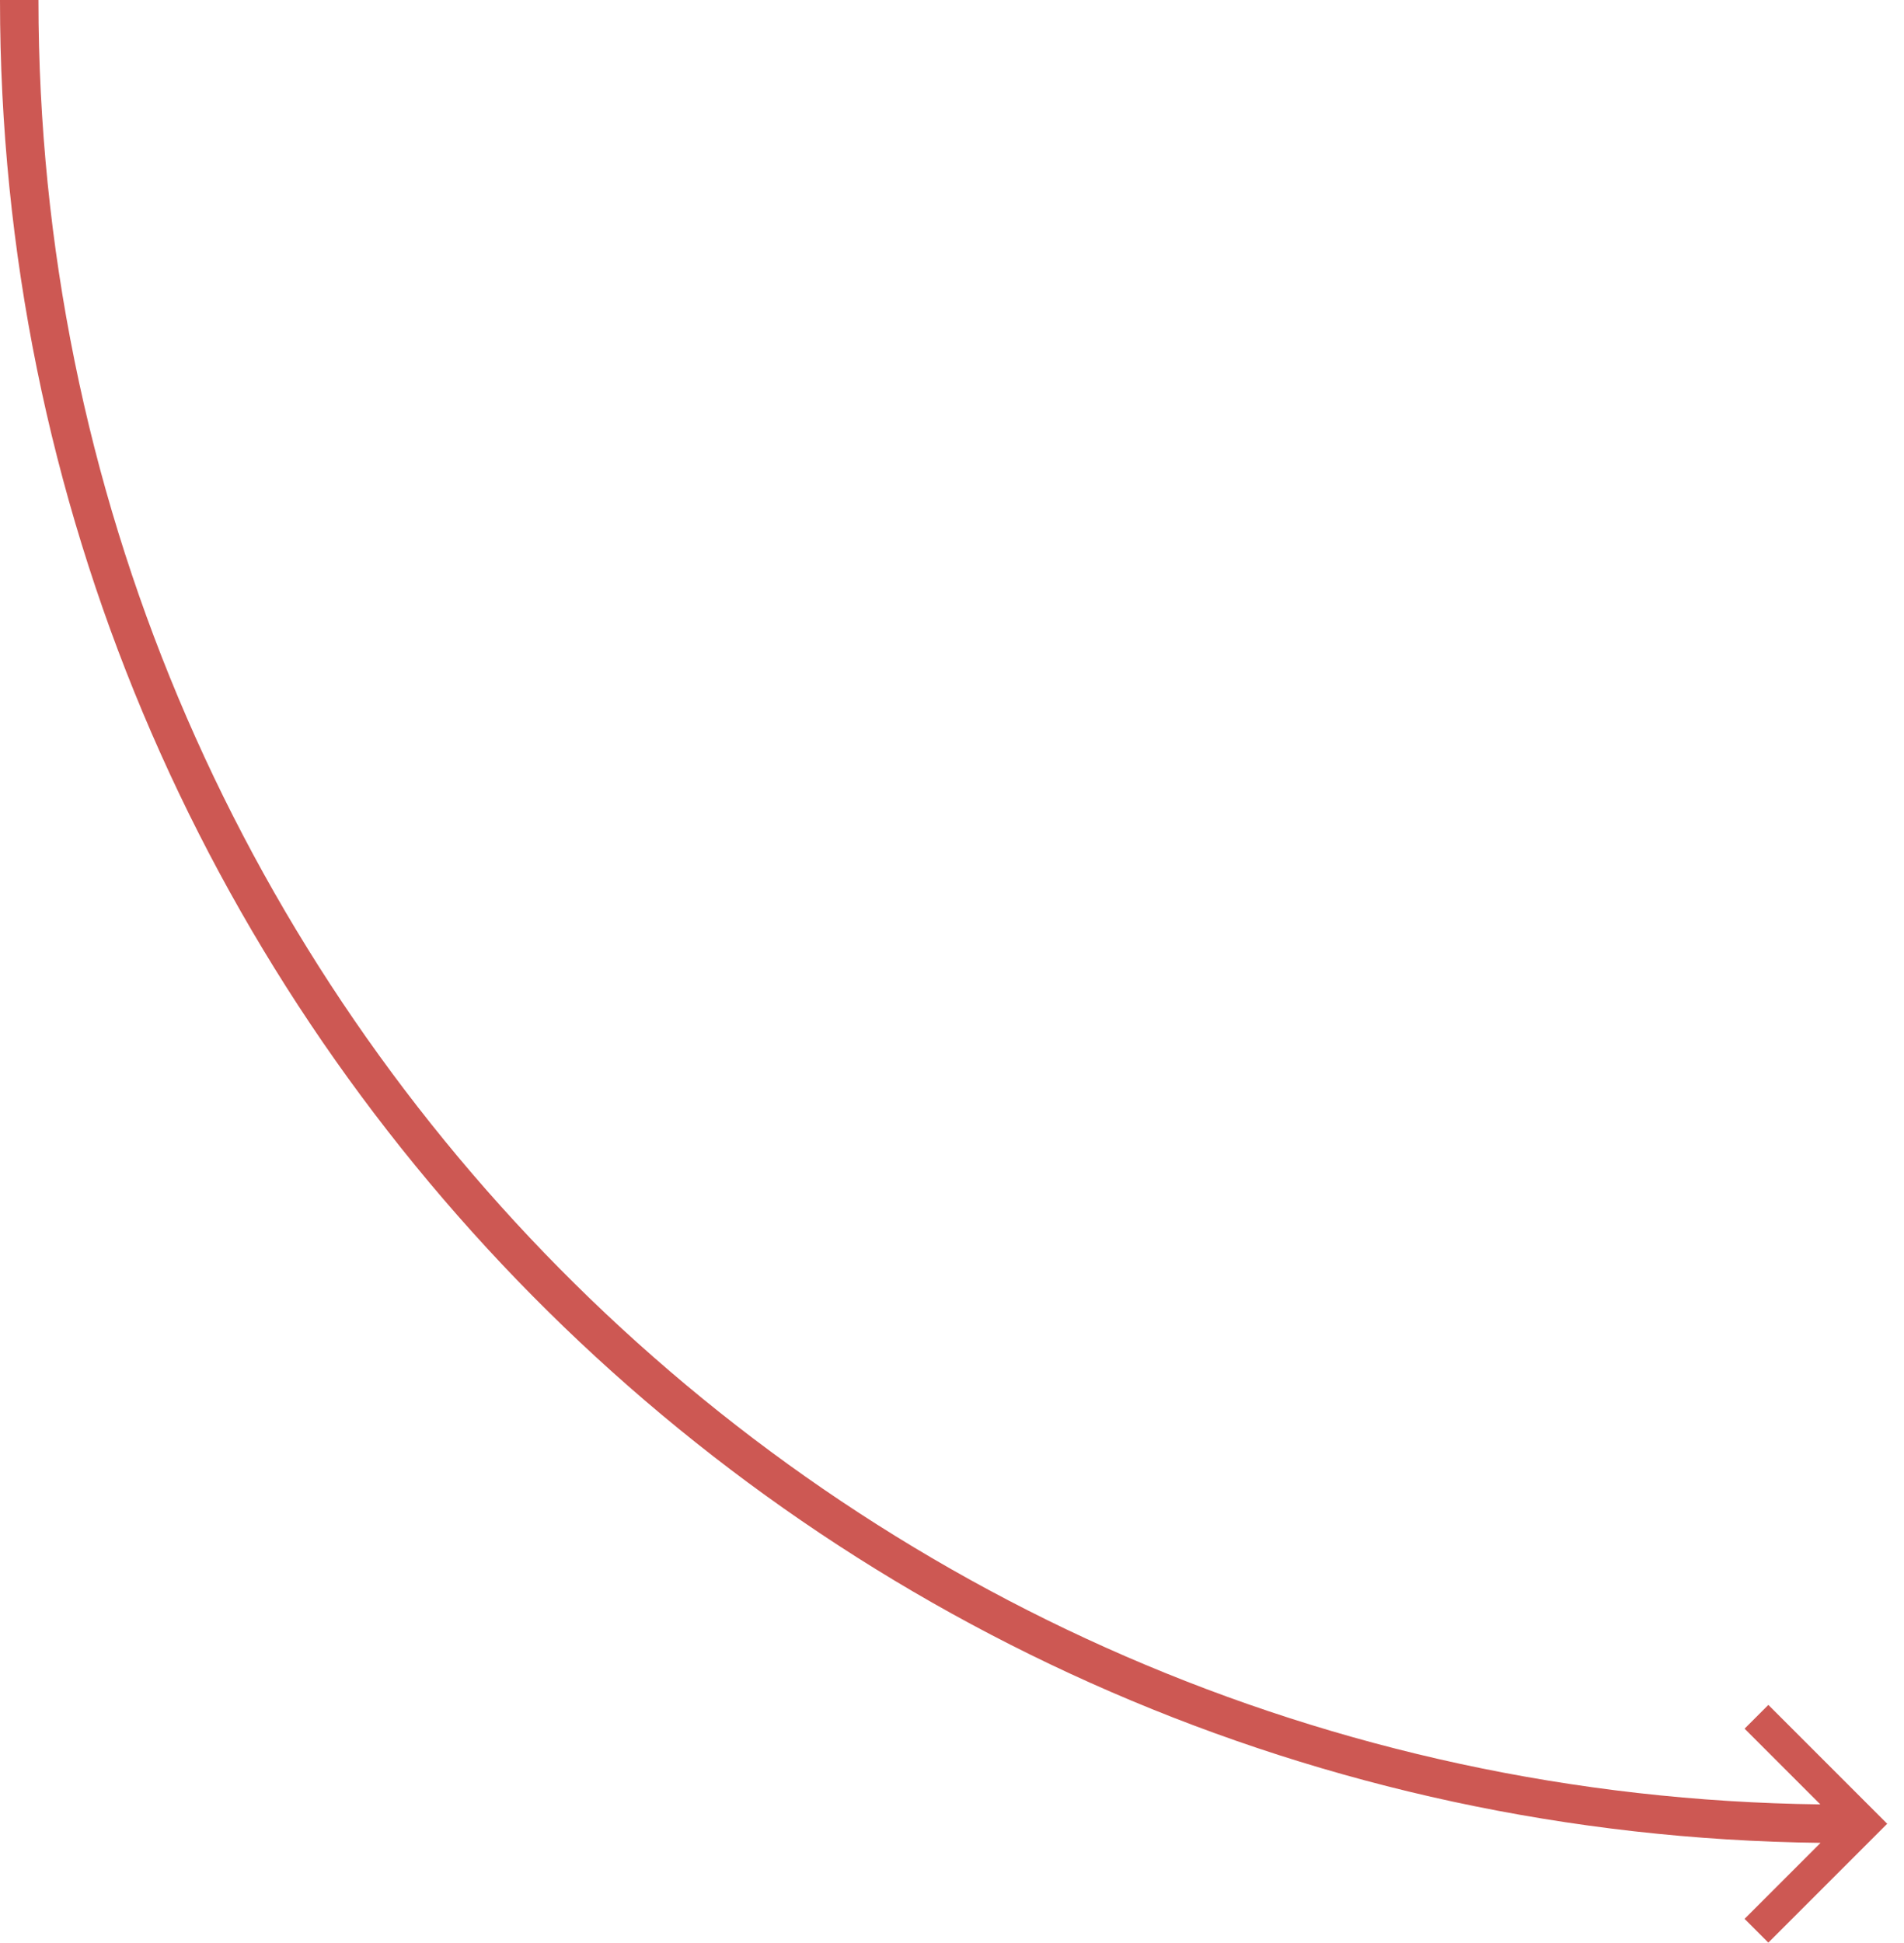 <?xml version="1.0" encoding="UTF-8"?> <svg xmlns="http://www.w3.org/2000/svg" width="99" height="101" viewBox="0 0 99 101" fill="none"> <path fill-rule="evenodd" clip-rule="evenodd" d="M94.661 95.813L90.71 99.764L91.946 101L98.126 94.82L98.126 94.82L98.126 94.819L91.947 88.64L90.711 89.876L94.648 93.813C43.373 93.185 2 51.424 2 0L0 0C0 52.533 42.275 95.192 94.661 95.813Z" fill="#CD5853"></path> </svg> 